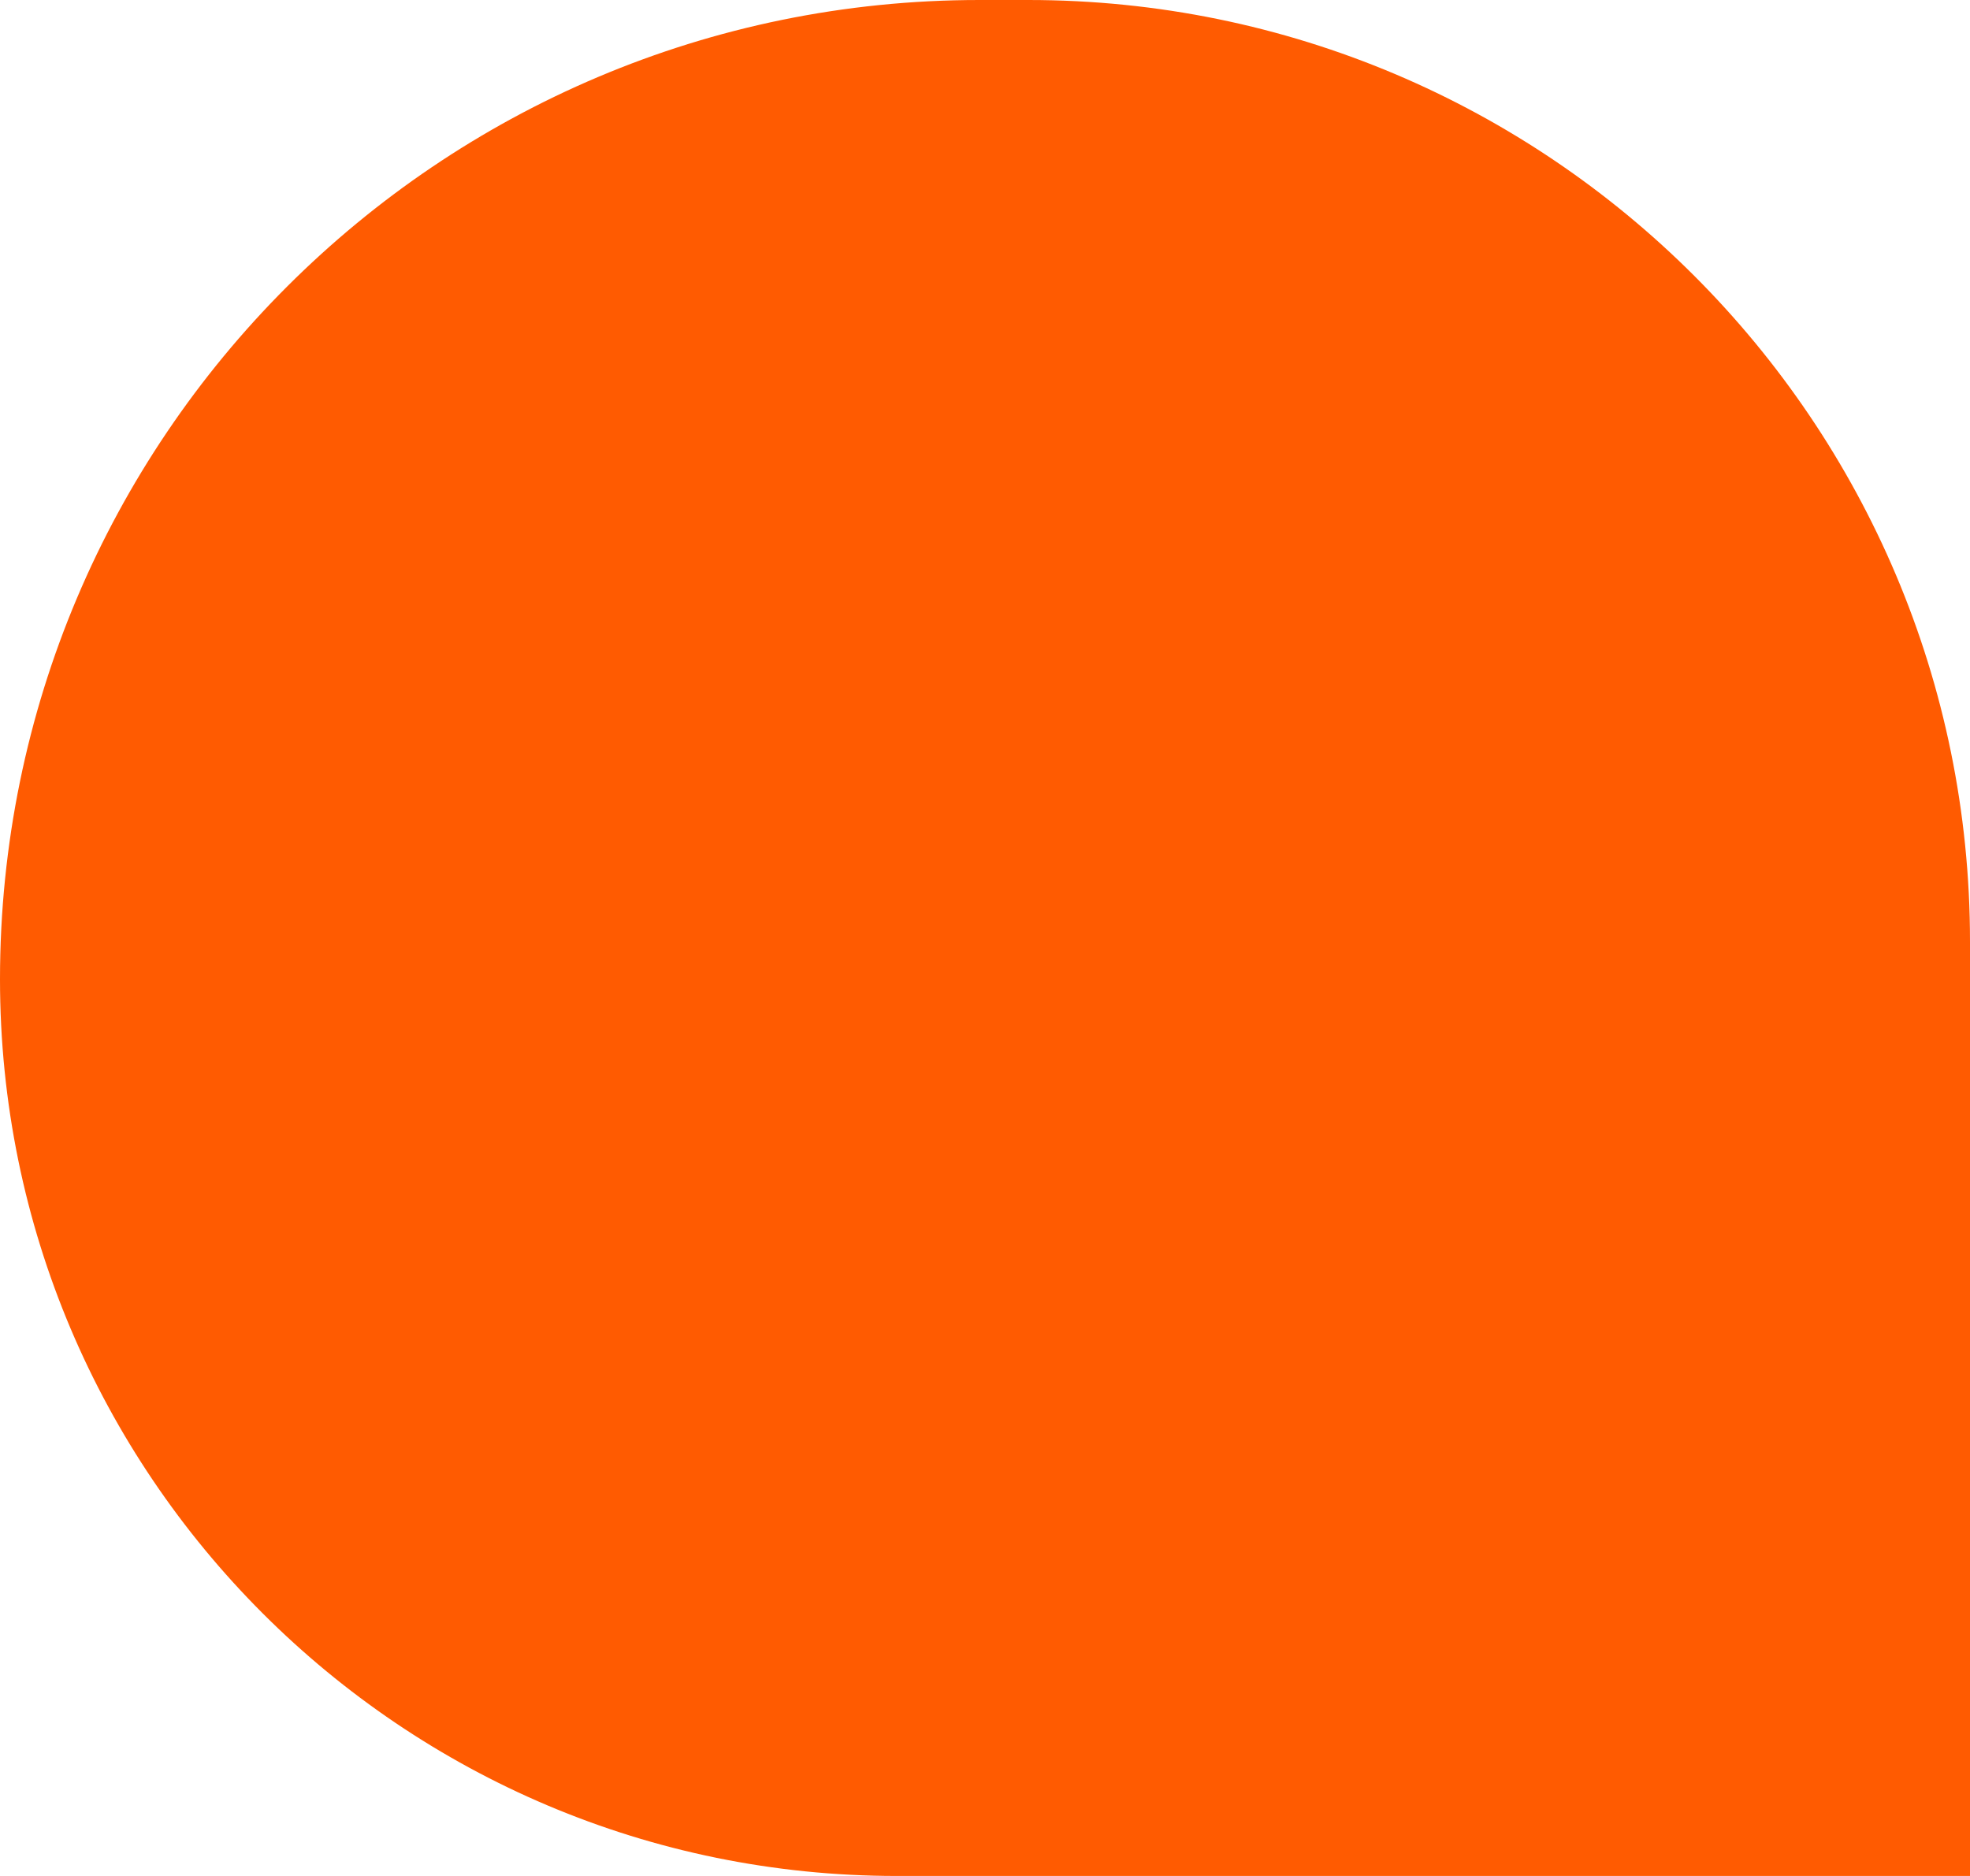 <?xml version="1.0" encoding="UTF-8"?> <svg xmlns="http://www.w3.org/2000/svg" width="21" height="20" viewBox="0 0 21 20" fill="none"><path d="M21 10.038C21 4.494 16.506 0 10.962 0H10.44C4.674 0 0 4.674 0 10.44C0 15.72 4.28 20 9.56 20H21V10.038Z" fill="#FF5B01"></path></svg> 